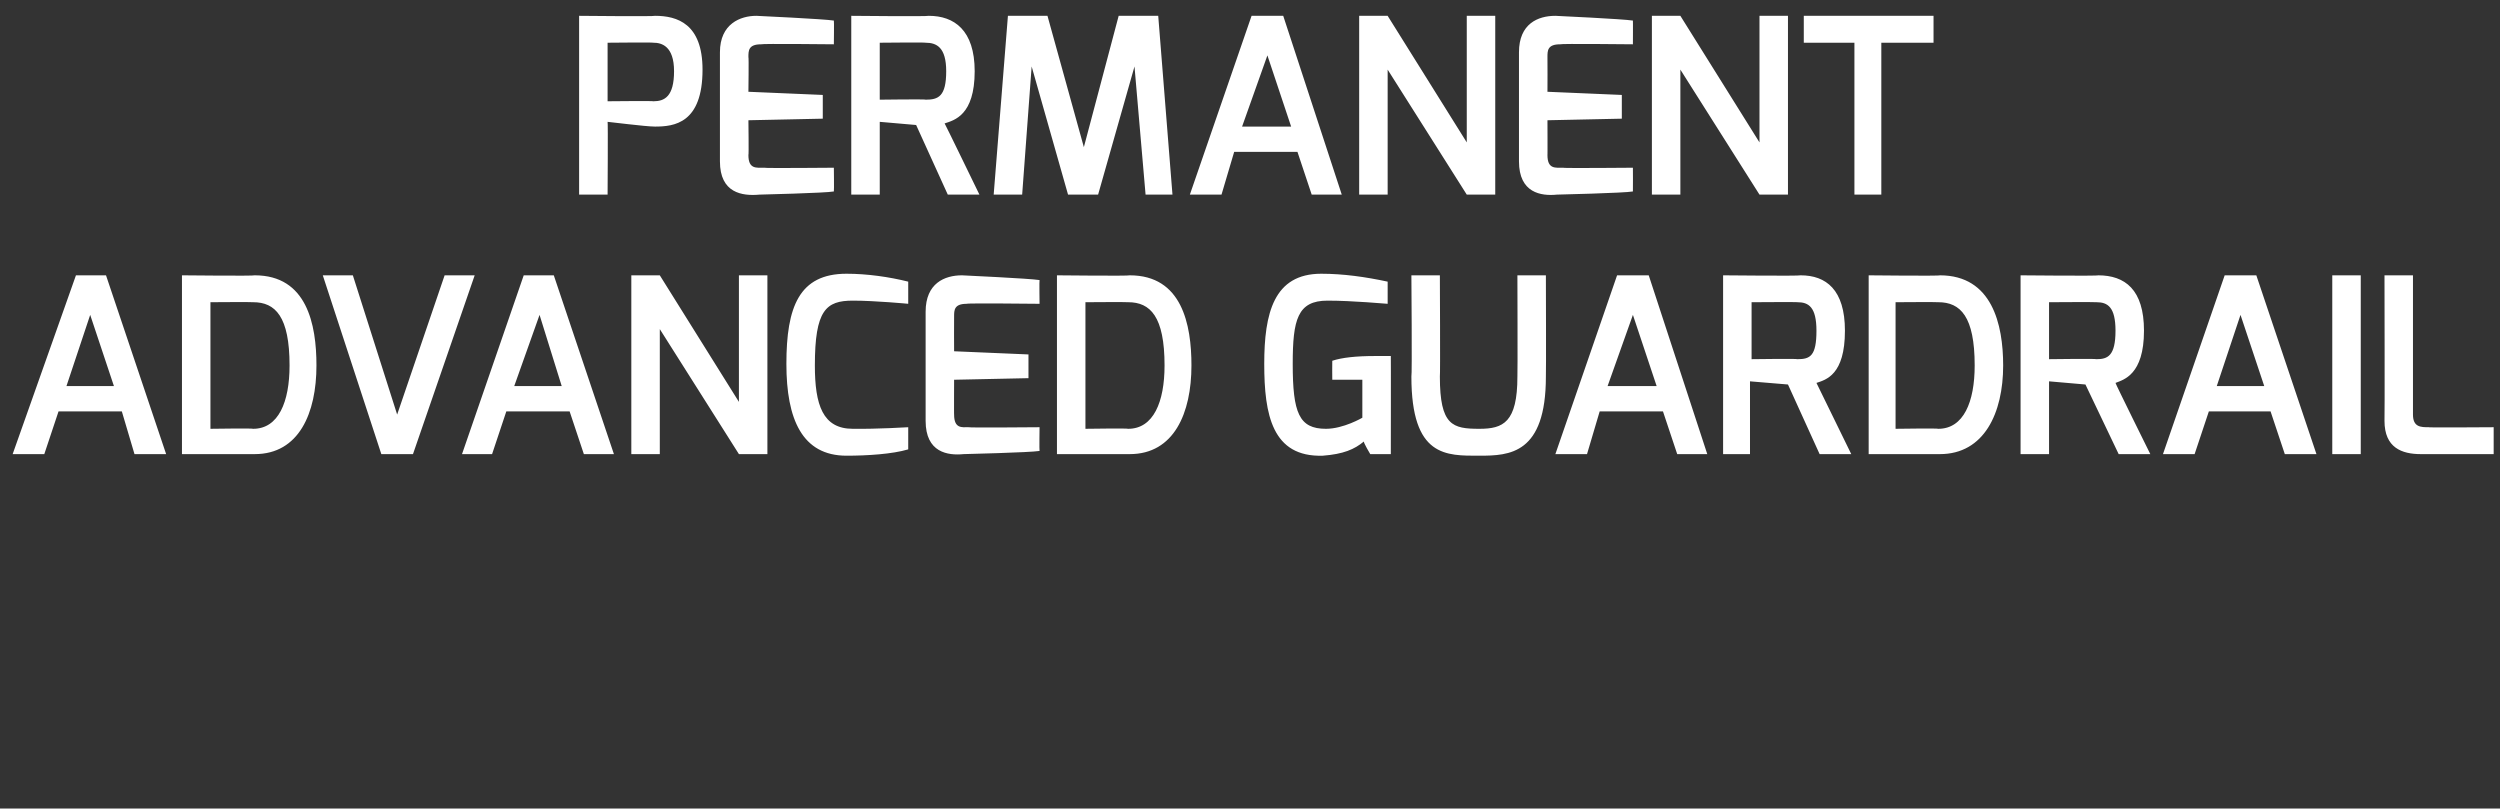 <svg xmlns="http://www.w3.org/2000/svg" version="1.1" width="158px" height="51.1px" viewBox="0 0 158 51.1"><rect x="0" y="0" width="158" height="51.1" fill="#333333" stroke="none"/><desc>PERMANENT ADVANCED GUARDRAIL</desc><defs/><g id="Polygon29949"><path d="m7.2 24.4l-1.5-4.5l-1.5 4.5l3 0zm-2.4-7l1.9 0l3.8 11.3l-2 0l-.8-2.7l-4 0l-.9 2.7l-2 0l4-11.3zm11.2 9.7c1.6 0 2.3-1.7 2.3-4c0-3.1-.9-4-2.3-4c0-.02-2.7 0-2.7 0l0 8c0 0 2.7-.04 2.7 0zm-4.5-9.7c0 0 4.6.05 4.6 0c3.3 0 3.9 3.1 3.9 5.7c0 3-1.1 5.6-3.9 5.6c0 0-4.6 0-4.6 0l0-11.3zm10.8 0l2.8 8.8l3-8.8l1.9 0l-3.9 11.3l-2 0l-3.7-11.3l1.9 0zm13.2 7l-1.4-4.5l-1.6 4.5l3 0zm-2.4-7l1.9 0l3.8 11.3l-1.9 0l-.9-2.7l-4 0l-.9 2.7l-1.9 0l3.9-11.3zm6.8 0l1.8 0l5 8l0-8l1.8 0l0 11.3l-1.8 0l-5-7.9l0 7.9l-1.8 0l0-11.3zm13.6-.1c1.3 0 2.7.2 3.9.5c0 0 0 1.4 0 1.4c0 0-2.1-.2-3.5-.2c-1.7 0-2.4.6-2.4 4.1c0 2.5.5 4 2.4 4c1.58.02 3.5-.1 3.5-.1c0 0 0 1.39 0 1.4c-1 .3-2.6.4-3.9.4c-2.8 0-3.8-2.3-3.8-5.8c0-3.6.8-5.7 3.8-5.7zm5 2.4c0-1.8 1.2-2.3 2.3-2.3c0 0 4.3.2 4.9.3c-.02-.01 0 1.5 0 1.5c0 0-4.61-.05-4.6 0c-.8 0-.8.4-.8.8c-.01.01 0 2.2 0 2.2l4.7.2l0 1.5l-4.7.1c0 0-.01 2.24 0 2.2c0 .9.5.8.9.8c.04.04 4.5 0 4.5 0c0 0-.02 1.49 0 1.5c-.6.1-4.8.2-4.8.2c-1 .1-2.4-.1-2.4-2.1c0 0 0-6.9 0-6.9zm12.8 7.4c1.6 0 2.3-1.7 2.3-4c0-3.1-.9-4-2.3-4c0-.02-2.7 0-2.7 0l0 8c0 0 2.7-.04 2.7 0zm-4.5-9.7c0 0 4.61.05 4.6 0c3.3 0 3.9 3.1 3.9 5.7c0 3-1.1 5.6-3.9 5.6c.01 0-4.6 0-4.6 0l0-11.3zm16.7-.1c1.4 0 2.8.2 4.2.5c0 0 0 1.4 0 1.4c-.1 0-2.2-.2-3.8-.2c-1.9 0-2.2 1.2-2.2 4c0 3.1.4 4.1 2.1 4.1c1.11 0 2.3-.7 2.3-.7l0-2.4l-1.9 0c0 0-.01-1.17 0-1.2c.6-.2 1.5-.3 2.7-.3c.3 0 .6 0 1 0c.01-.01 0 6.2 0 6.2l-1.3 0c0 0-.45-.75-.4-.8c-.6.5-1.3.8-2.6.9c-3.2.1-3.7-2.6-3.7-5.8c0-3.2.6-5.7 3.6-5.7zm5.7.1l1.8 0c0 0 .03 6.38 0 6.4c0 3.1.8 3.3 2.5 3.3c1.5 0 2.4-.4 2.4-3.3c.02-.02 0-6.4 0-6.4l1.8 0c0 0 .02 6.38 0 6.4c0 4.9-2.3 5-4.2 5c-2.1 0-4.3.1-4.3-5c.05-.02 0-6.4 0-6.4zm15.5 7l-1.5-4.5l-1.6 4.5l3.1 0zm-2.5-7l2 0l3.7 11.3l-1.9 0l-.9-2.7l-4 0l-.8 2.7l-2 0l3.9-11.3zm11.4 5.3c.8 0 1.2-.2 1.2-1.8c0-1.5-.5-1.8-1.2-1.8c.02-.02-2.9 0-2.9 0l0 3.6c0 0 2.92-.04 2.9 0zm-4.7-5.3c0 0 4.85.05 4.9 0c1.6 0 2.8.9 2.8 3.5c0 2.8-1.2 3.1-1.8 3.3c0 0 2.2 4.5 2.2 4.5l-2 0l-2-4.4l-2.4-.2l0 4.6l-1.7 0l0-11.3zm13.6 9.7c1.6 0 2.3-1.7 2.3-4c0-3.1-.9-4-2.3-4c.01-.02-2.7 0-2.7 0l0 8c0 0 2.71-.04 2.7 0zm-4.4-9.7c0 0 4.52.05 4.5 0c3.3 0 4 3.1 4 5.7c0 3-1.2 5.6-4 5.6c.02 0-4.5 0-4.5 0l0-11.3zm14.4 5.3c.7 0 1.2-.2 1.2-1.8c0-1.5-.5-1.8-1.2-1.8c-.01-.02-3 0-3 0l0 3.6c0 0 2.99-.04 3 0zm-4.8-5.3c0 0 4.93.05 4.9 0c1.7 0 2.9.9 2.9 3.5c0 2.8-1.3 3.1-1.8 3.3c-.03 0 2.2 4.5 2.2 4.5l-2 0l-2.1-4.4l-2.3-.2l0 4.6l-1.8 0l0-11.3zm15.4 7l-1.5-4.5l-1.5 4.5l3 0zm-2.5-7l2 0l3.8 11.3l-2 0l-.9-2.7l-3.9 0l-.9 2.7l-2 0l3.9-11.3zm6.8 0l1.8 0l0 11.3l-1.8 0l0-11.3zm3.3 0l1.8 0c0 0 0 8.83 0 8.8c0 .8.5.8 1 .8c-.05.03 4.1 0 4.1 0l0 1.7c0 0-4.64 0-4.6 0c-1.2 0-2.3-.4-2.3-2.1c.02.01 0-9.2 0-9.2z" stroke="none" fill="#fff"/></g><g id="Polygon29948"><path d="m41.3 6.4c.7 0 1.3-.3 1.3-1.9c0-1.6-.8-1.8-1.3-1.8c.01-.03-2.9 0-2.9 0l0 3.7c0 0 2.91-.03 2.9 0zm-4.7-5.4c0 0 4.81.05 4.8 0c1.4 0 3 .5 3 3.4c0 3.4-1.8 3.6-3 3.6c-.6 0-2.9-.3-3-.3c.03-.01 0 4.6 0 4.6l-1.8 0l0-11.3zm8.9 2.3c0-1.8 1.3-2.3 2.3-2.3c0 0 4.3.2 4.9.3c.02-.01 0 1.5 0 1.5c0 0-4.57-.05-4.6 0c-.8 0-.8.4-.8.8c.03.01 0 2.2 0 2.2l4.7.2l0 1.5l-4.7.1c0 0 .03 2.24 0 2.2c0 .9.5.8 1 .8c-.02.04 4.4 0 4.4 0c0 0 .02 1.48 0 1.5c-.5.1-4.7.2-4.7.2c-1.1.1-2.5-.1-2.5-2.1c0 0 0-6.9 0-6.9zm13 3c.8 0 1.3-.2 1.3-1.8c0-1.5-.6-1.8-1.3-1.8c.03-.03-2.9 0-2.9 0l0 3.6c0 0 2.93-.04 2.9 0zm-4.7-5.3c0 0 4.87.05 4.9 0c1.6 0 2.9.9 2.9 3.5c0 2.8-1.3 3.1-1.9 3.3c.01-.01 2.2 4.5 2.2 4.5l-2 0l-2-4.4l-2.3-.2l0 4.6l-1.8 0l0-11.3zm9.9 0l2.5 0l2.3 8.3l2.2-8.3l2.5 0l.9 11.3l-1.7 0l-.7-8.1l-2.3 8.1l-1.9 0l-2.3-8.1l-.6 8.1l-1.8 0l.9-11.3zm17.9 7l-1.5-4.5l-1.6 4.5l3.1 0zm-2.5-7l2 0l3.7 11.3l-1.9 0l-.9-2.7l-4 0l-.8 2.7l-2 0l3.9-11.3zm6.8 0l1.8 0l5 8l0-8l1.8 0l0 11.3l-1.8 0l-5-7.9l0 7.9l-1.8 0l0-11.3zm10.1 2.3c0-1.8 1.2-2.3 2.3-2.3c0 0 4.3.2 4.9.3c.01-.01 0 1.5 0 1.5c0 0-4.59-.05-4.6 0c-.8 0-.8.4-.8.8c.01.01 0 2.2 0 2.2l4.7.2l0 1.5l-4.7.1c0 0 .01 2.24 0 2.2c0 .9.5.8 1 .8c-.04.04 4.4 0 4.4 0c0 0 .01 1.48 0 1.5c-.5.1-4.8.2-4.8.2c-1 .1-2.4-.1-2.4-2.1c0 0 0-6.9 0-6.9zm8.4-2.3l1.8 0l5 8l0-8l1.8 0l0 11.3l-1.8 0l-5-7.9l0 7.9l-1.8 0l0-11.3zm9.6 0l8.2 0l0 1.7l-3.3 0l0 9.6l-1.7 0l0-9.6l-3.2 0l0-1.7z" stroke="none" fill="#fff"/></g></svg>